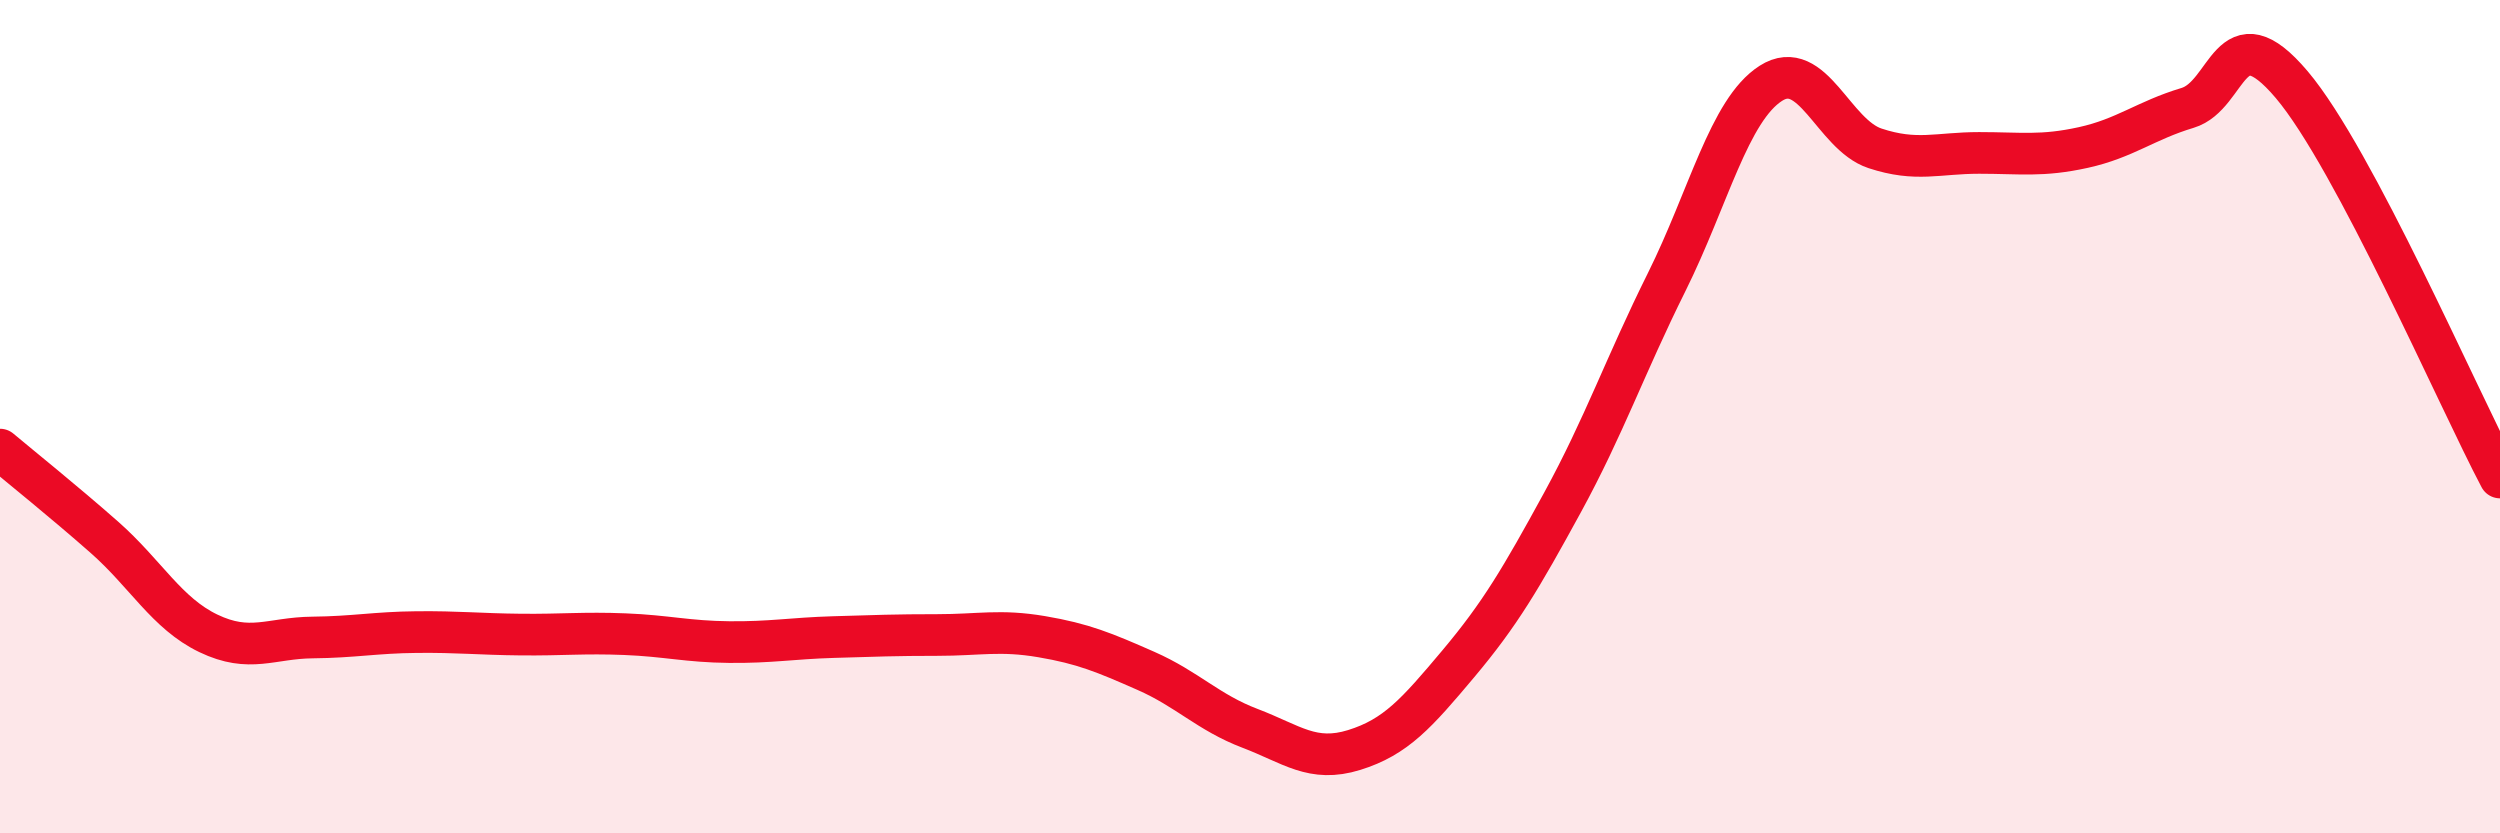 
    <svg width="60" height="20" viewBox="0 0 60 20" xmlns="http://www.w3.org/2000/svg">
      <path
        d="M 0,10.79 C 0.5,11.21 1.5,12.01 2.5,12.89 C 3.5,13.77 4,14.72 5,15.2 C 6,15.68 6.5,15.31 7.5,15.3 C 8.5,15.29 9,15.18 10,15.17 C 11,15.16 11.5,15.22 12.5,15.23 C 13.5,15.24 14,15.18 15,15.22 C 16,15.26 16.5,15.4 17.5,15.41 C 18.5,15.42 19,15.32 20,15.29 C 21,15.26 21.5,15.24 22.5,15.24 C 23.5,15.24 24,15.11 25,15.28 C 26,15.45 26.5,15.66 27.5,16.1 C 28.5,16.54 29,17.1 30,17.48 C 31,17.86 31.5,18.31 32.5,18 C 33.5,17.69 34,17.12 35,15.93 C 36,14.74 36.5,13.89 37.5,12.06 C 38.5,10.23 39,8.78 40,6.77 C 41,4.76 41.5,2.64 42.5,2 C 43.5,1.36 44,3.23 45,3.56 C 46,3.89 46.5,3.67 47.5,3.67 C 48.5,3.67 49,3.76 50,3.54 C 51,3.32 51.5,2.89 52.5,2.59 C 53.5,2.29 53.5,0.26 55,2.03 C 56.5,3.8 59,9.57 60,11.46L60 20L0 20Z"
        fill="#EB0A25"
        opacity="0.1"
        stroke-linecap="round"
        stroke-linejoin="round"
      />
      <path
        d="M 0,10.79 C 0.5,11.21 1.5,12.01 2.5,12.89 C 3.5,13.77 4,14.72 5,15.2 C 6,15.68 6.5,15.31 7.5,15.3 C 8.5,15.29 9,15.18 10,15.17 C 11,15.16 11.5,15.22 12.5,15.23 C 13.5,15.24 14,15.18 15,15.22 C 16,15.26 16.5,15.4 17.5,15.41 C 18.5,15.42 19,15.32 20,15.29 C 21,15.26 21.5,15.24 22.5,15.24 C 23.5,15.24 24,15.11 25,15.28 C 26,15.45 26.5,15.66 27.5,16.1 C 28.5,16.54 29,17.1 30,17.48 C 31,17.86 31.5,18.31 32.5,18 C 33.5,17.69 34,17.12 35,15.93 C 36,14.74 36.5,13.89 37.5,12.06 C 38.5,10.23 39,8.78 40,6.77 C 41,4.76 41.5,2.64 42.5,2 C 43.5,1.36 44,3.23 45,3.56 C 46,3.89 46.5,3.67 47.5,3.67 C 48.5,3.67 49,3.76 50,3.54 C 51,3.32 51.5,2.89 52.5,2.59 C 53.5,2.29 53.5,0.26 55,2.03 C 56.5,3.8 59,9.57 60,11.46"
        stroke="#EB0A25"
        stroke-width="1"
        fill="none"
        stroke-linecap="round"
        stroke-linejoin="round"
      />
    </svg>
  